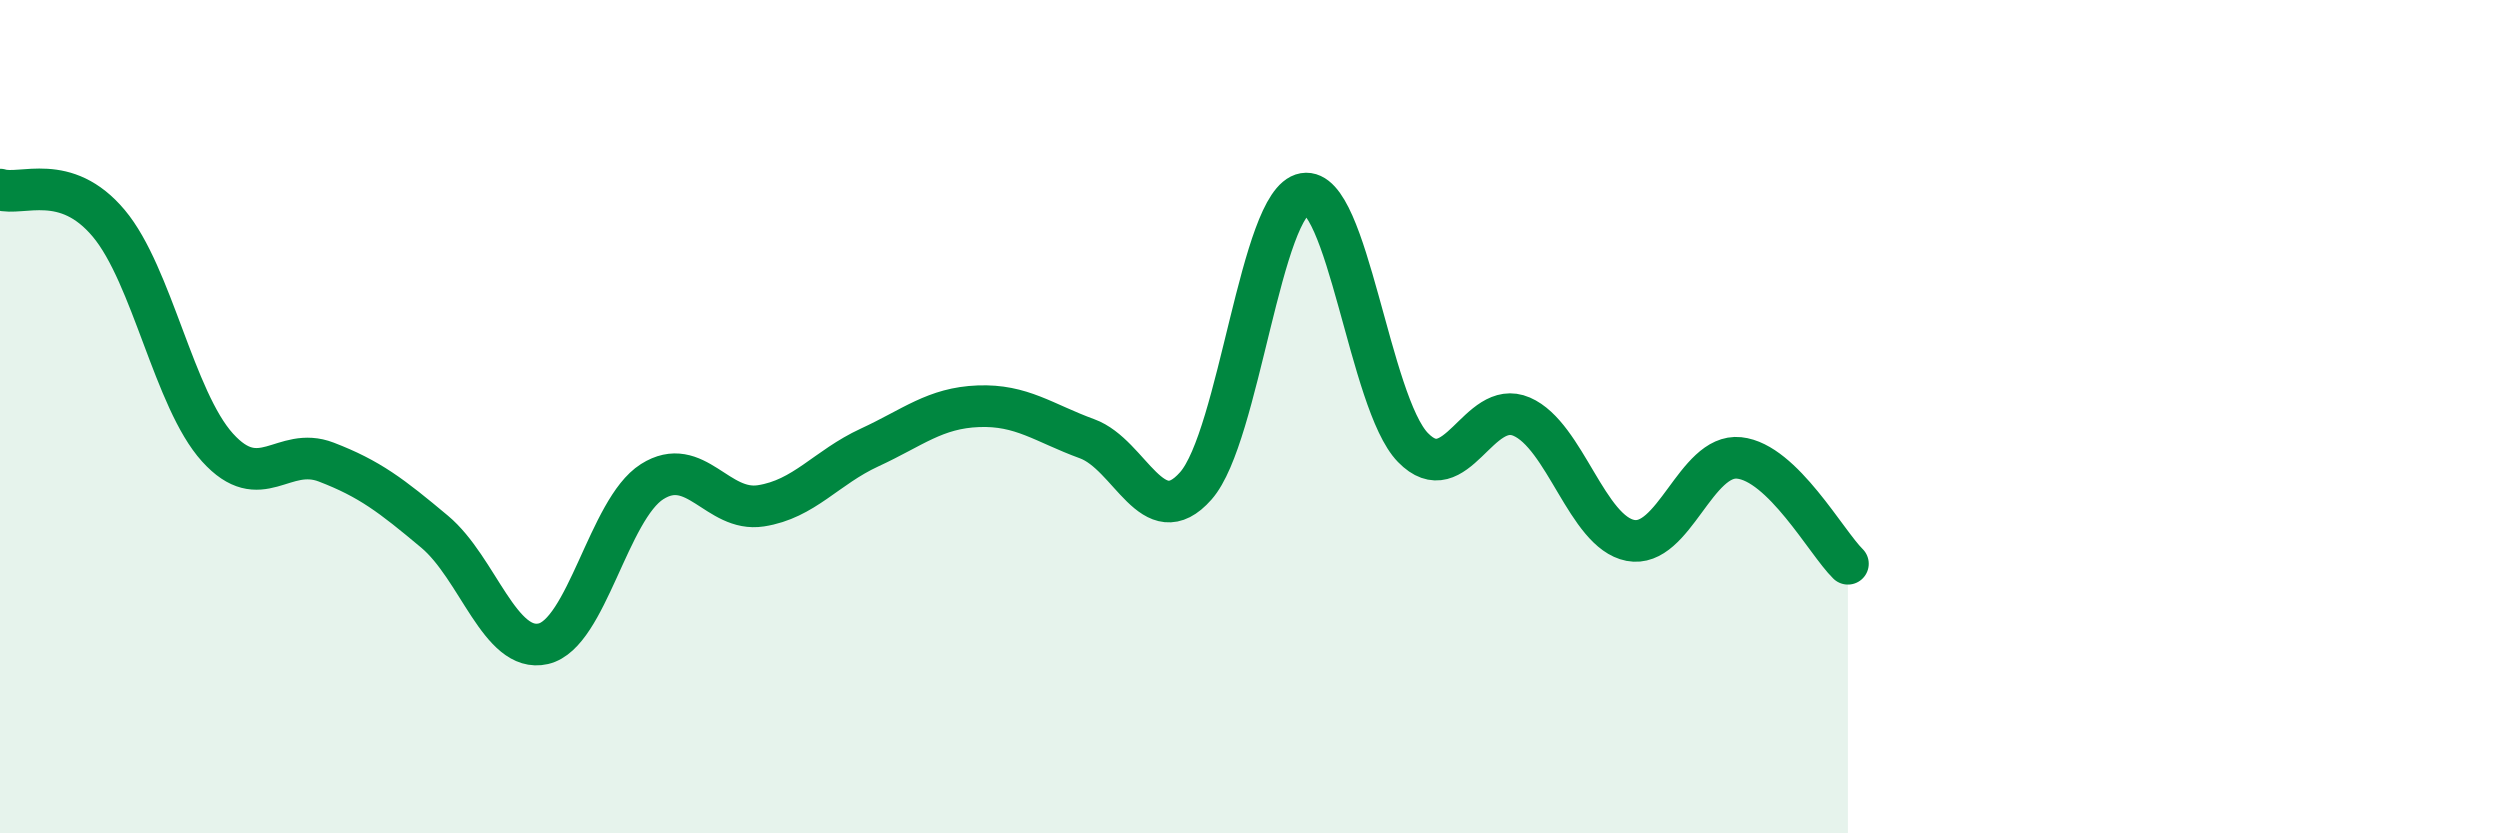 
    <svg width="60" height="20" viewBox="0 0 60 20" xmlns="http://www.w3.org/2000/svg">
      <path
        d="M 0,4.55 C 0.52,4.71 1.57,4.12 2.61,5.36 C 3.65,6.6 4.18,9.59 5.22,10.74 C 6.26,11.89 6.79,10.69 7.83,11.09 C 8.87,11.49 9.39,11.89 10.43,12.76 C 11.47,13.63 12,15.69 13.04,15.45 C 14.08,15.21 14.61,12.22 15.65,11.56 C 16.69,10.9 17.22,12.3 18.26,12.14 C 19.3,11.98 19.83,11.22 20.87,10.74 C 21.91,10.26 22.44,9.79 23.48,9.75 C 24.52,9.71 25.05,10.15 26.09,10.53 C 27.13,10.91 27.66,12.84 28.7,11.66 C 29.74,10.48 30.26,4.83 31.3,4.65 C 32.34,4.47 32.87,9.67 33.91,10.74 C 34.95,11.81 35.48,9.55 36.52,10 C 37.56,10.45 38.09,12.77 39.13,12.97 C 40.17,13.17 40.7,10.88 41.74,10.99 C 42.78,11.1 43.83,13.02 44.35,13.53L44.35 20L0 20Z"
        fill="#008740"
        opacity="0.1"
        stroke-linecap="round"
        stroke-linejoin="round"
      />
      <path
        d="M 0,4.55 C 0.52,4.71 1.57,4.12 2.61,5.36 C 3.65,6.6 4.18,9.59 5.22,10.74 C 6.26,11.89 6.79,10.69 7.83,11.09 C 8.87,11.49 9.39,11.89 10.43,12.76 C 11.47,13.63 12,15.69 13.04,15.45 C 14.08,15.21 14.61,12.22 15.65,11.56 C 16.69,10.9 17.22,12.3 18.26,12.14 C 19.3,11.98 19.83,11.22 20.87,10.74 C 21.91,10.26 22.44,9.79 23.48,9.75 C 24.52,9.71 25.05,10.15 26.09,10.53 C 27.13,10.91 27.66,12.84 28.7,11.66 C 29.74,10.48 30.26,4.83 31.3,4.65 C 32.34,4.47 32.87,9.67 33.91,10.74 C 34.95,11.81 35.48,9.55 36.52,10 C 37.56,10.45 38.09,12.77 39.13,12.97 C 40.17,13.17 40.7,10.88 41.74,10.99 C 42.78,11.1 43.83,13.02 44.35,13.53"
        stroke="#008740"
        stroke-width="1"
        fill="none"
        stroke-linecap="round"
        stroke-linejoin="round"
      />
    </svg>
  